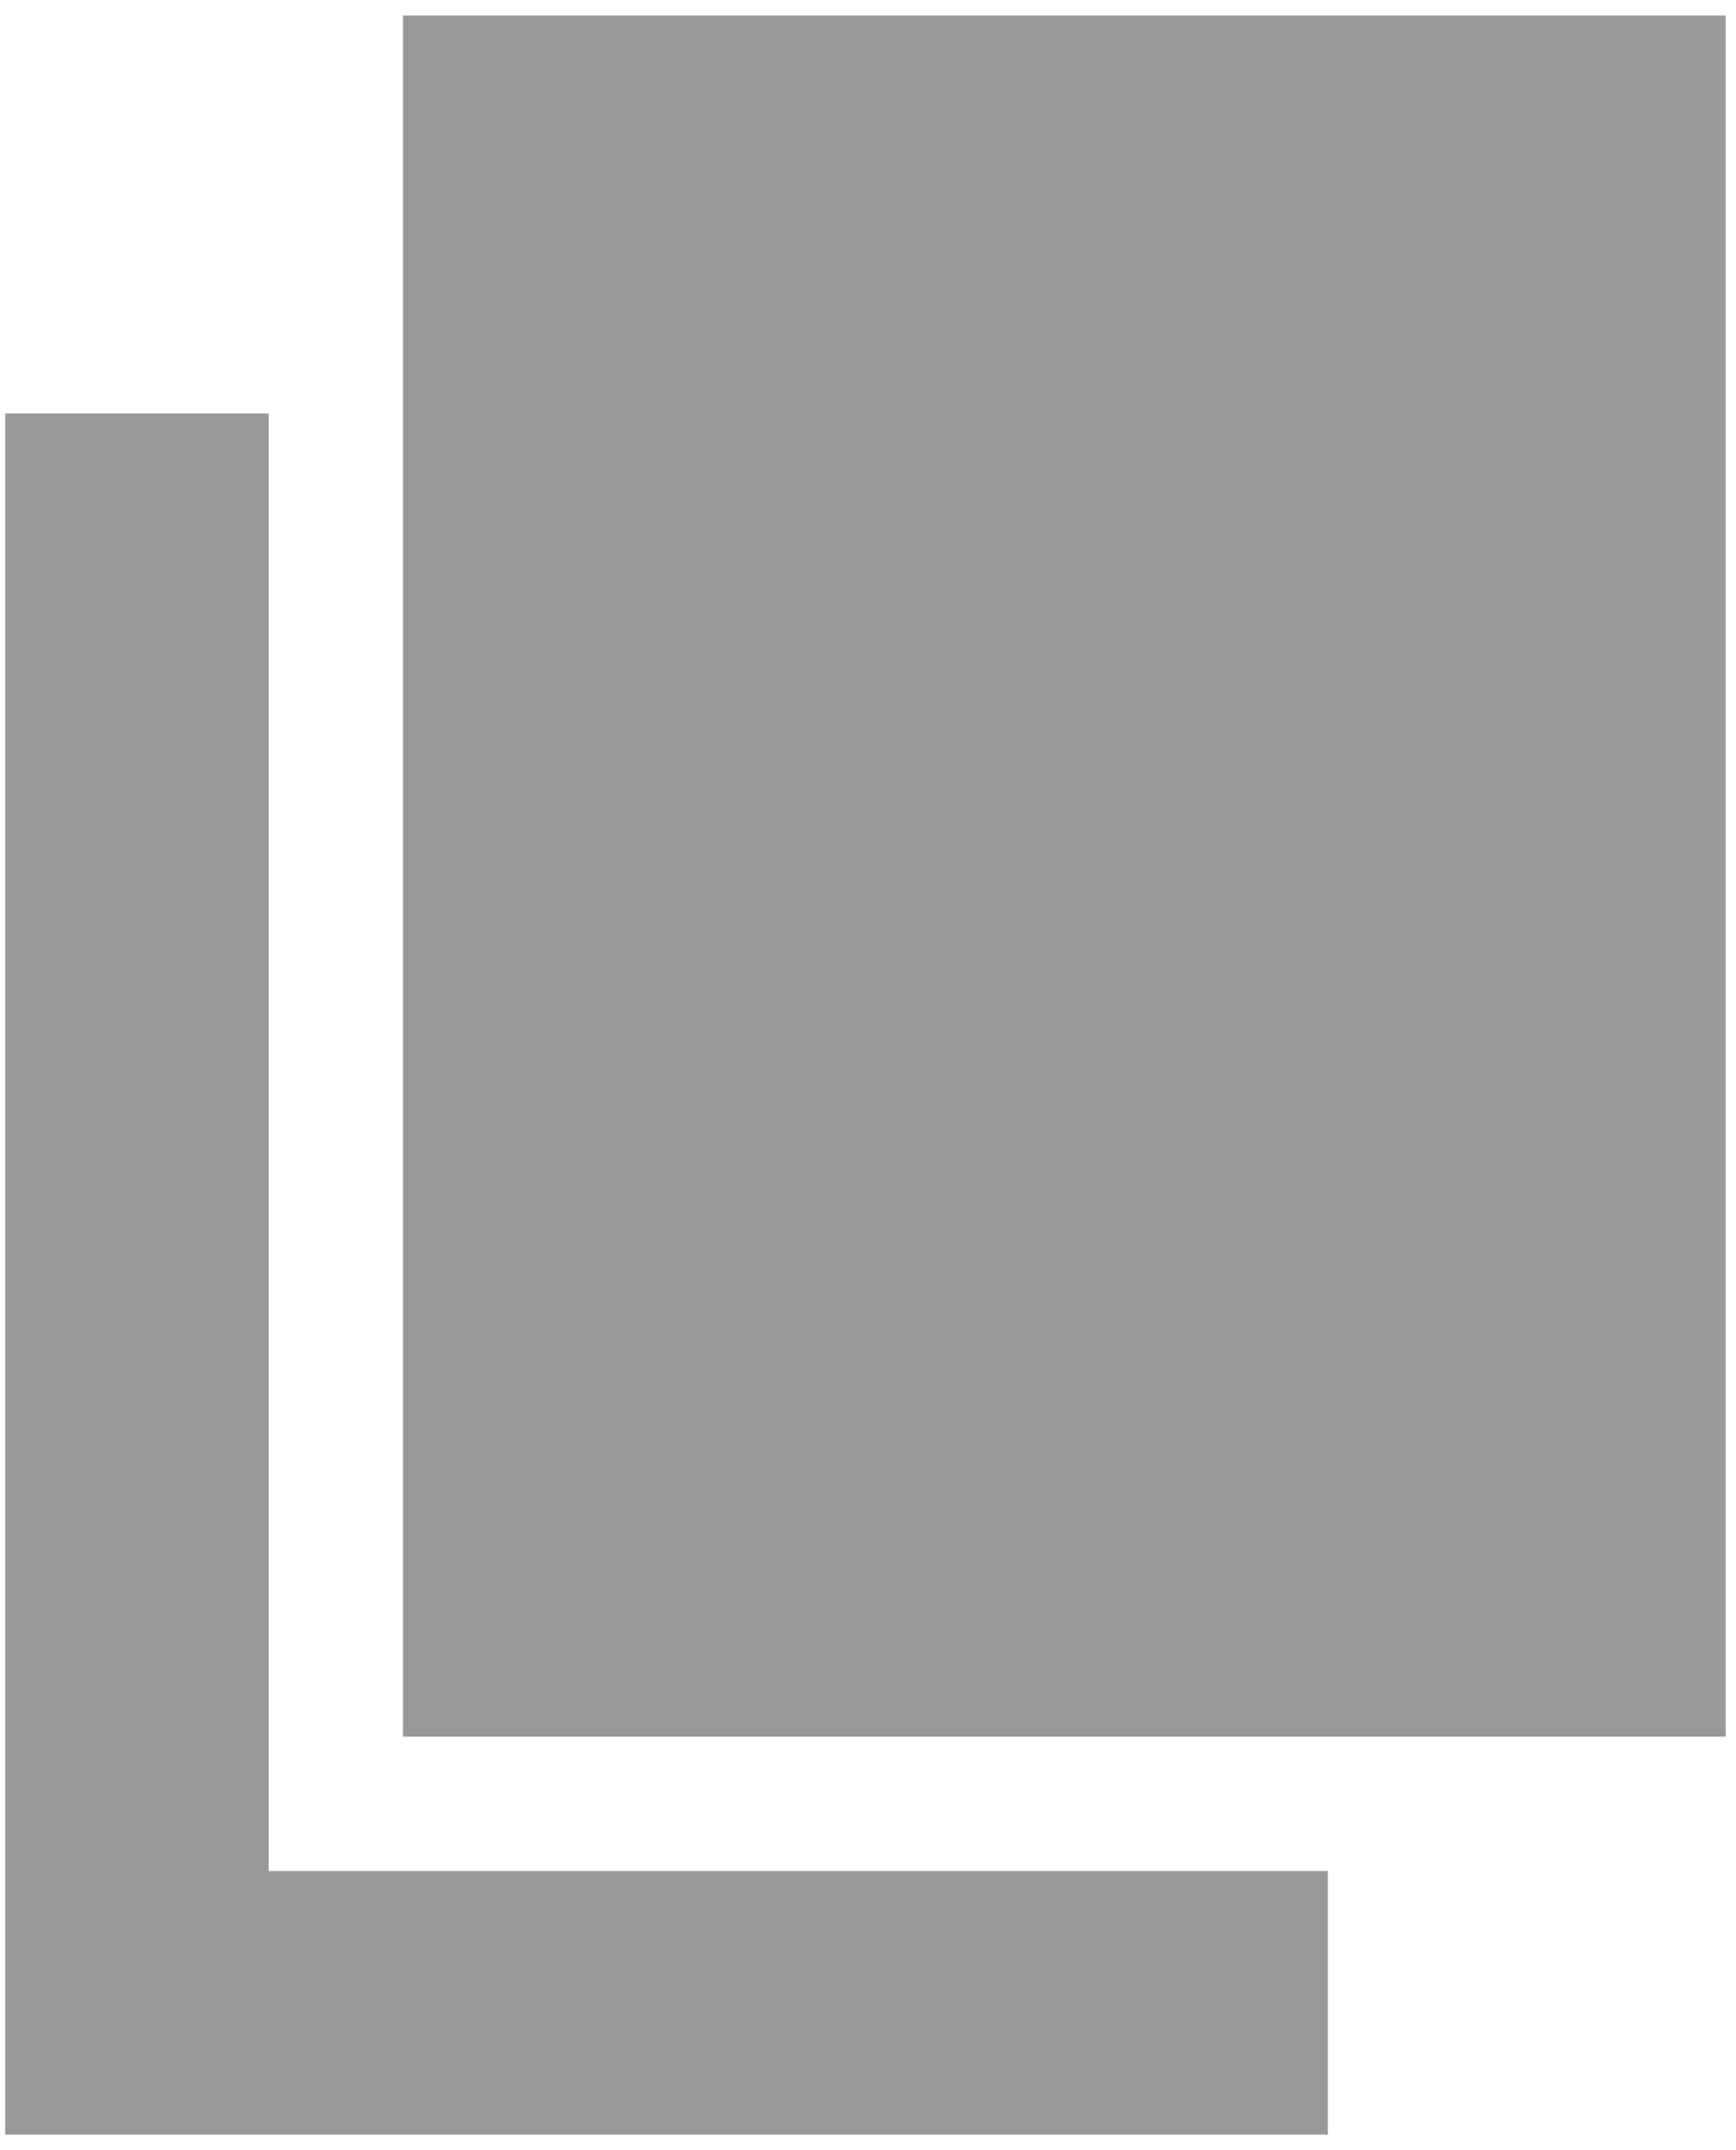 <svg width="42" height="52" viewBox="0 0 42 52" fill="none" xmlns="http://www.w3.org/2000/svg">
<path d="M9.75 42V0.375H41.75V42H9.75ZM6.5 45.25H32.125V51.625H0.125V10H6.5V45.25Z" fill="#999999"/>
</svg>
